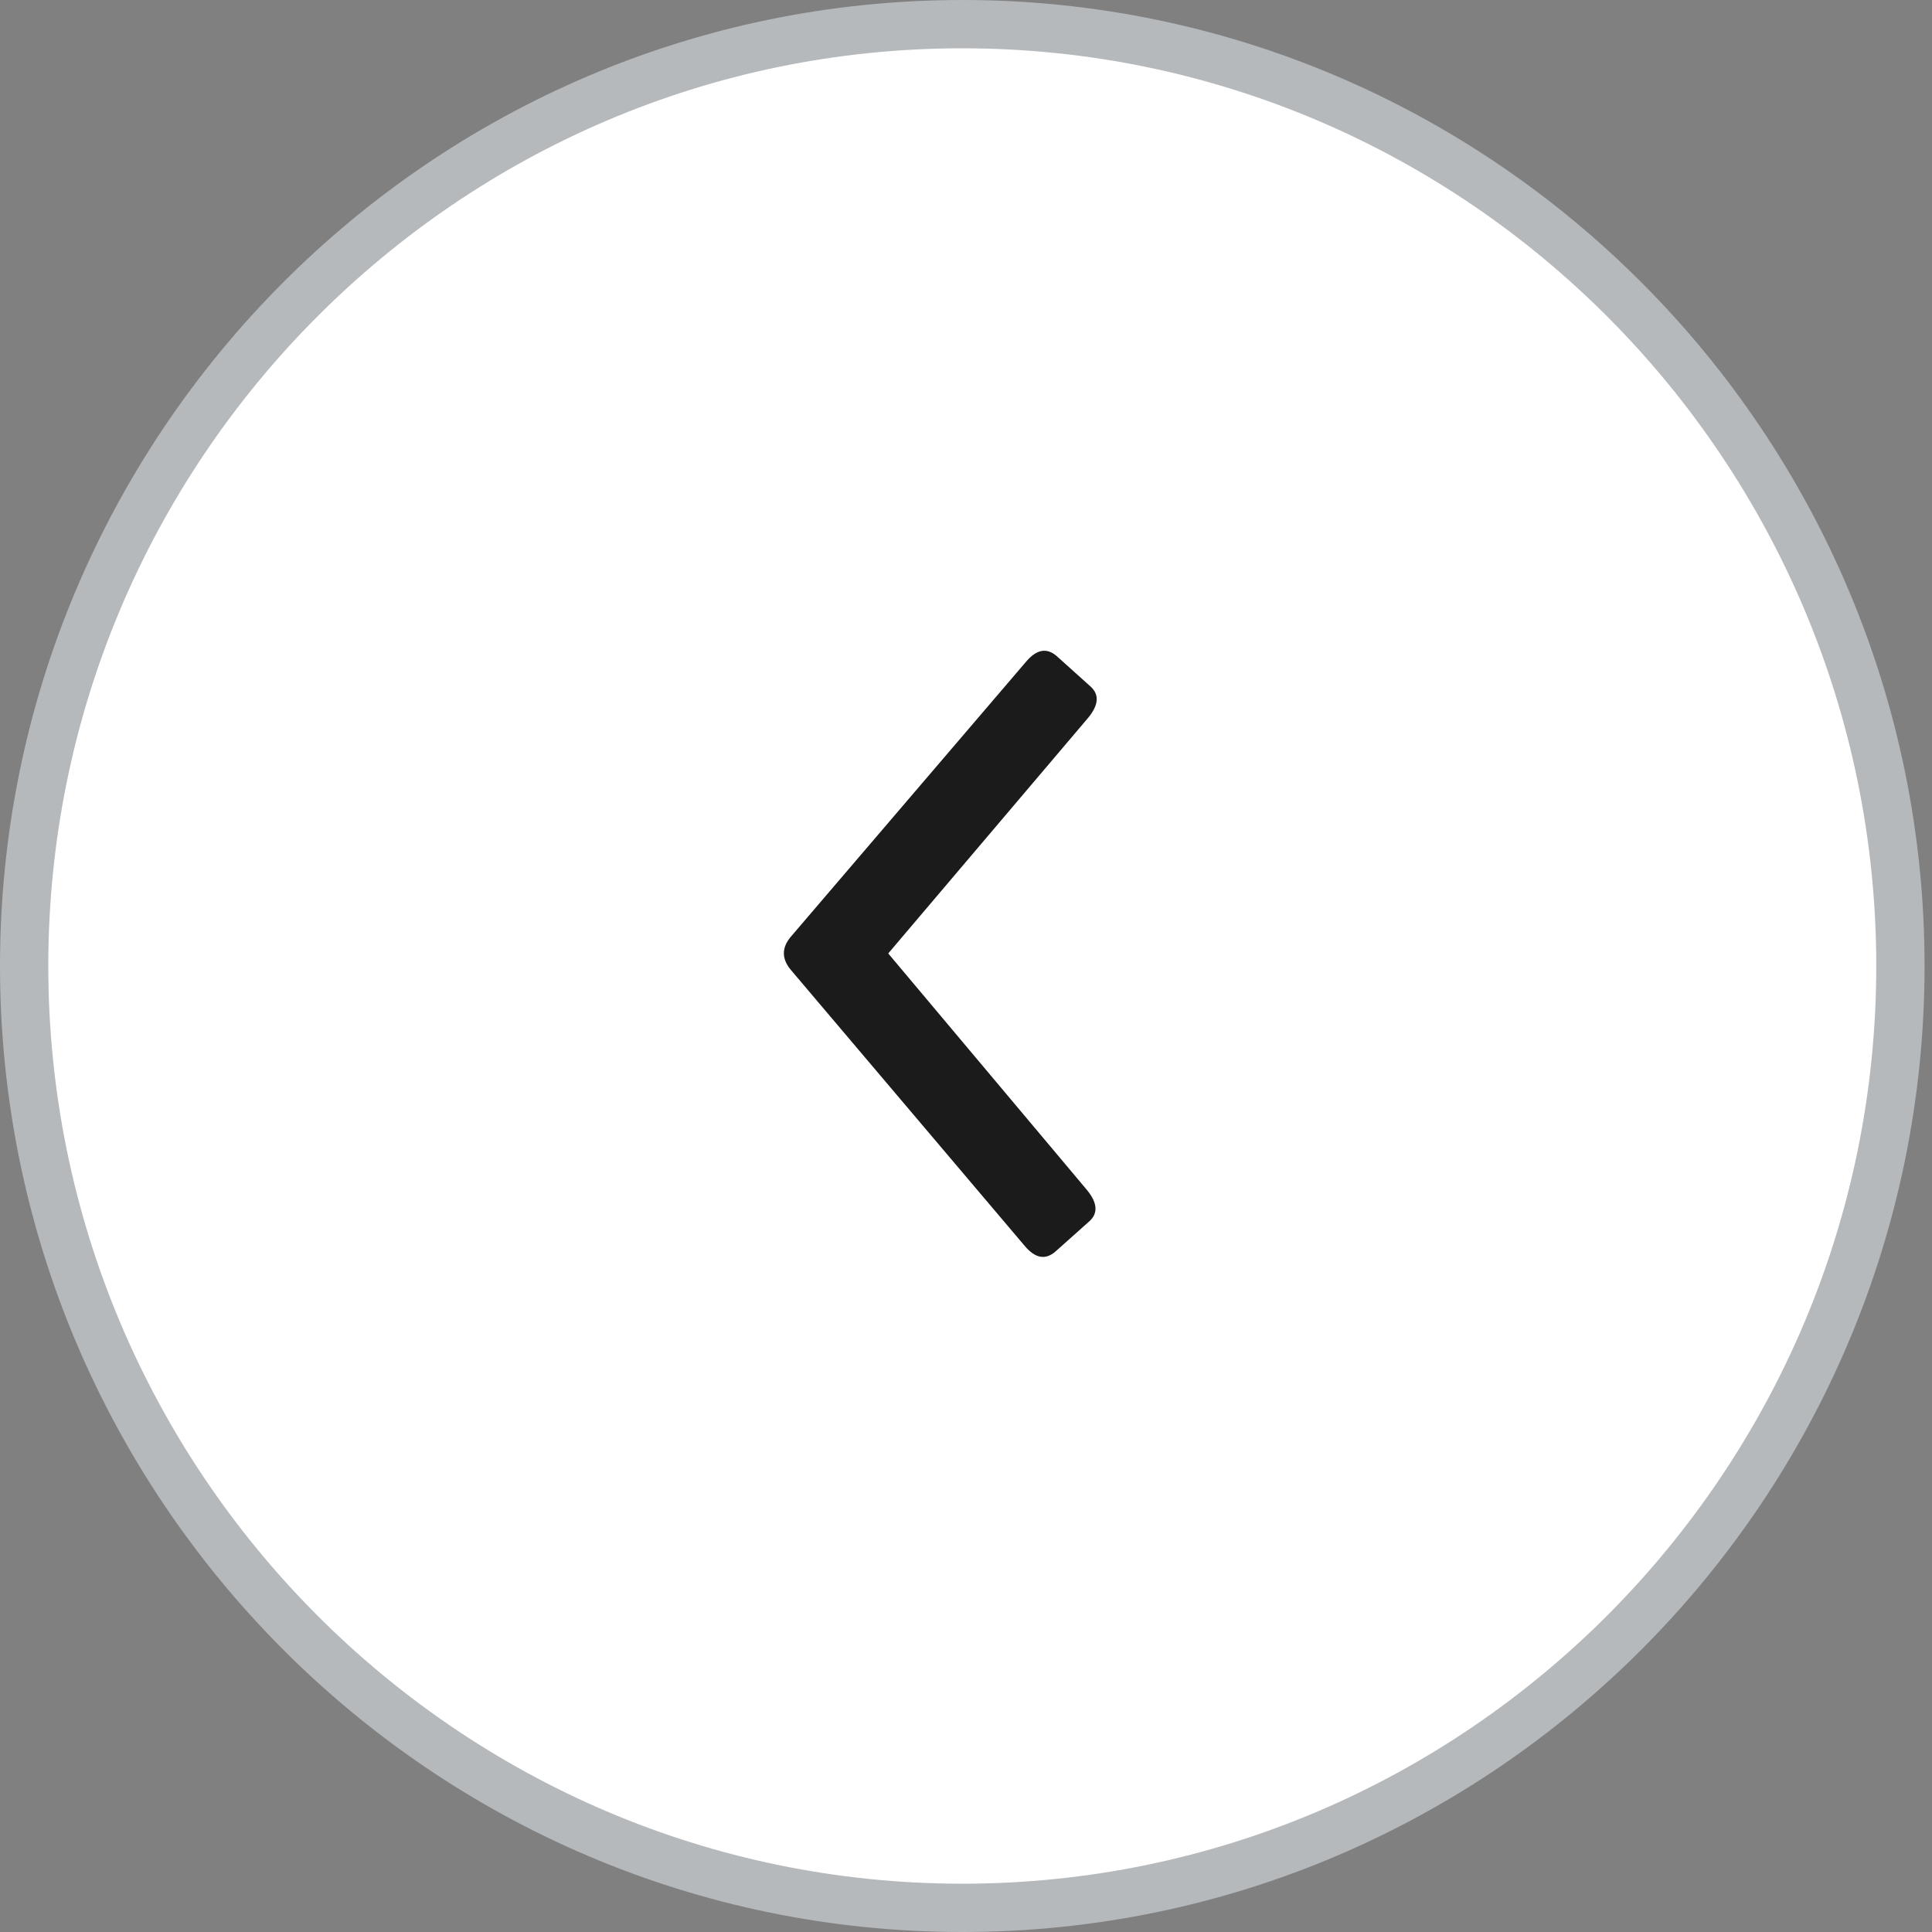 <svg width="40" height="40" viewBox="0 0 40 40" fill="none" xmlns="http://www.w3.org/2000/svg">
<rect x="0" y="0" width="40" height="40" fill="#808080" stroke="none"/>
<path d="M19.923 0.5C9.199 0.5 0.5 9.27 0.5 20C0.5 30.73 9.199 39.5 19.923 39.5C30.648 39.5 39.346 30.73 39.346 20C39.346 9.27 30.648 0.5 19.923 0.5Z" fill="white" stroke="#B5B9BC"/>
<path d="M22.578 14.213C22.763 14.38 22.748 14.594 22.532 14.858L18.39 19.74L22.509 24.643C22.723 24.907 22.737 25.122 22.552 25.287L21.847 25.916C21.641 26.091 21.431 26.051 21.217 25.797L16.367 20.073C16.183 19.848 16.183 19.623 16.369 19.399L21.246 13.697C21.461 13.444 21.671 13.405 21.876 13.582L22.578 14.213Z" fill="#1B1B1B"/>
</svg>
